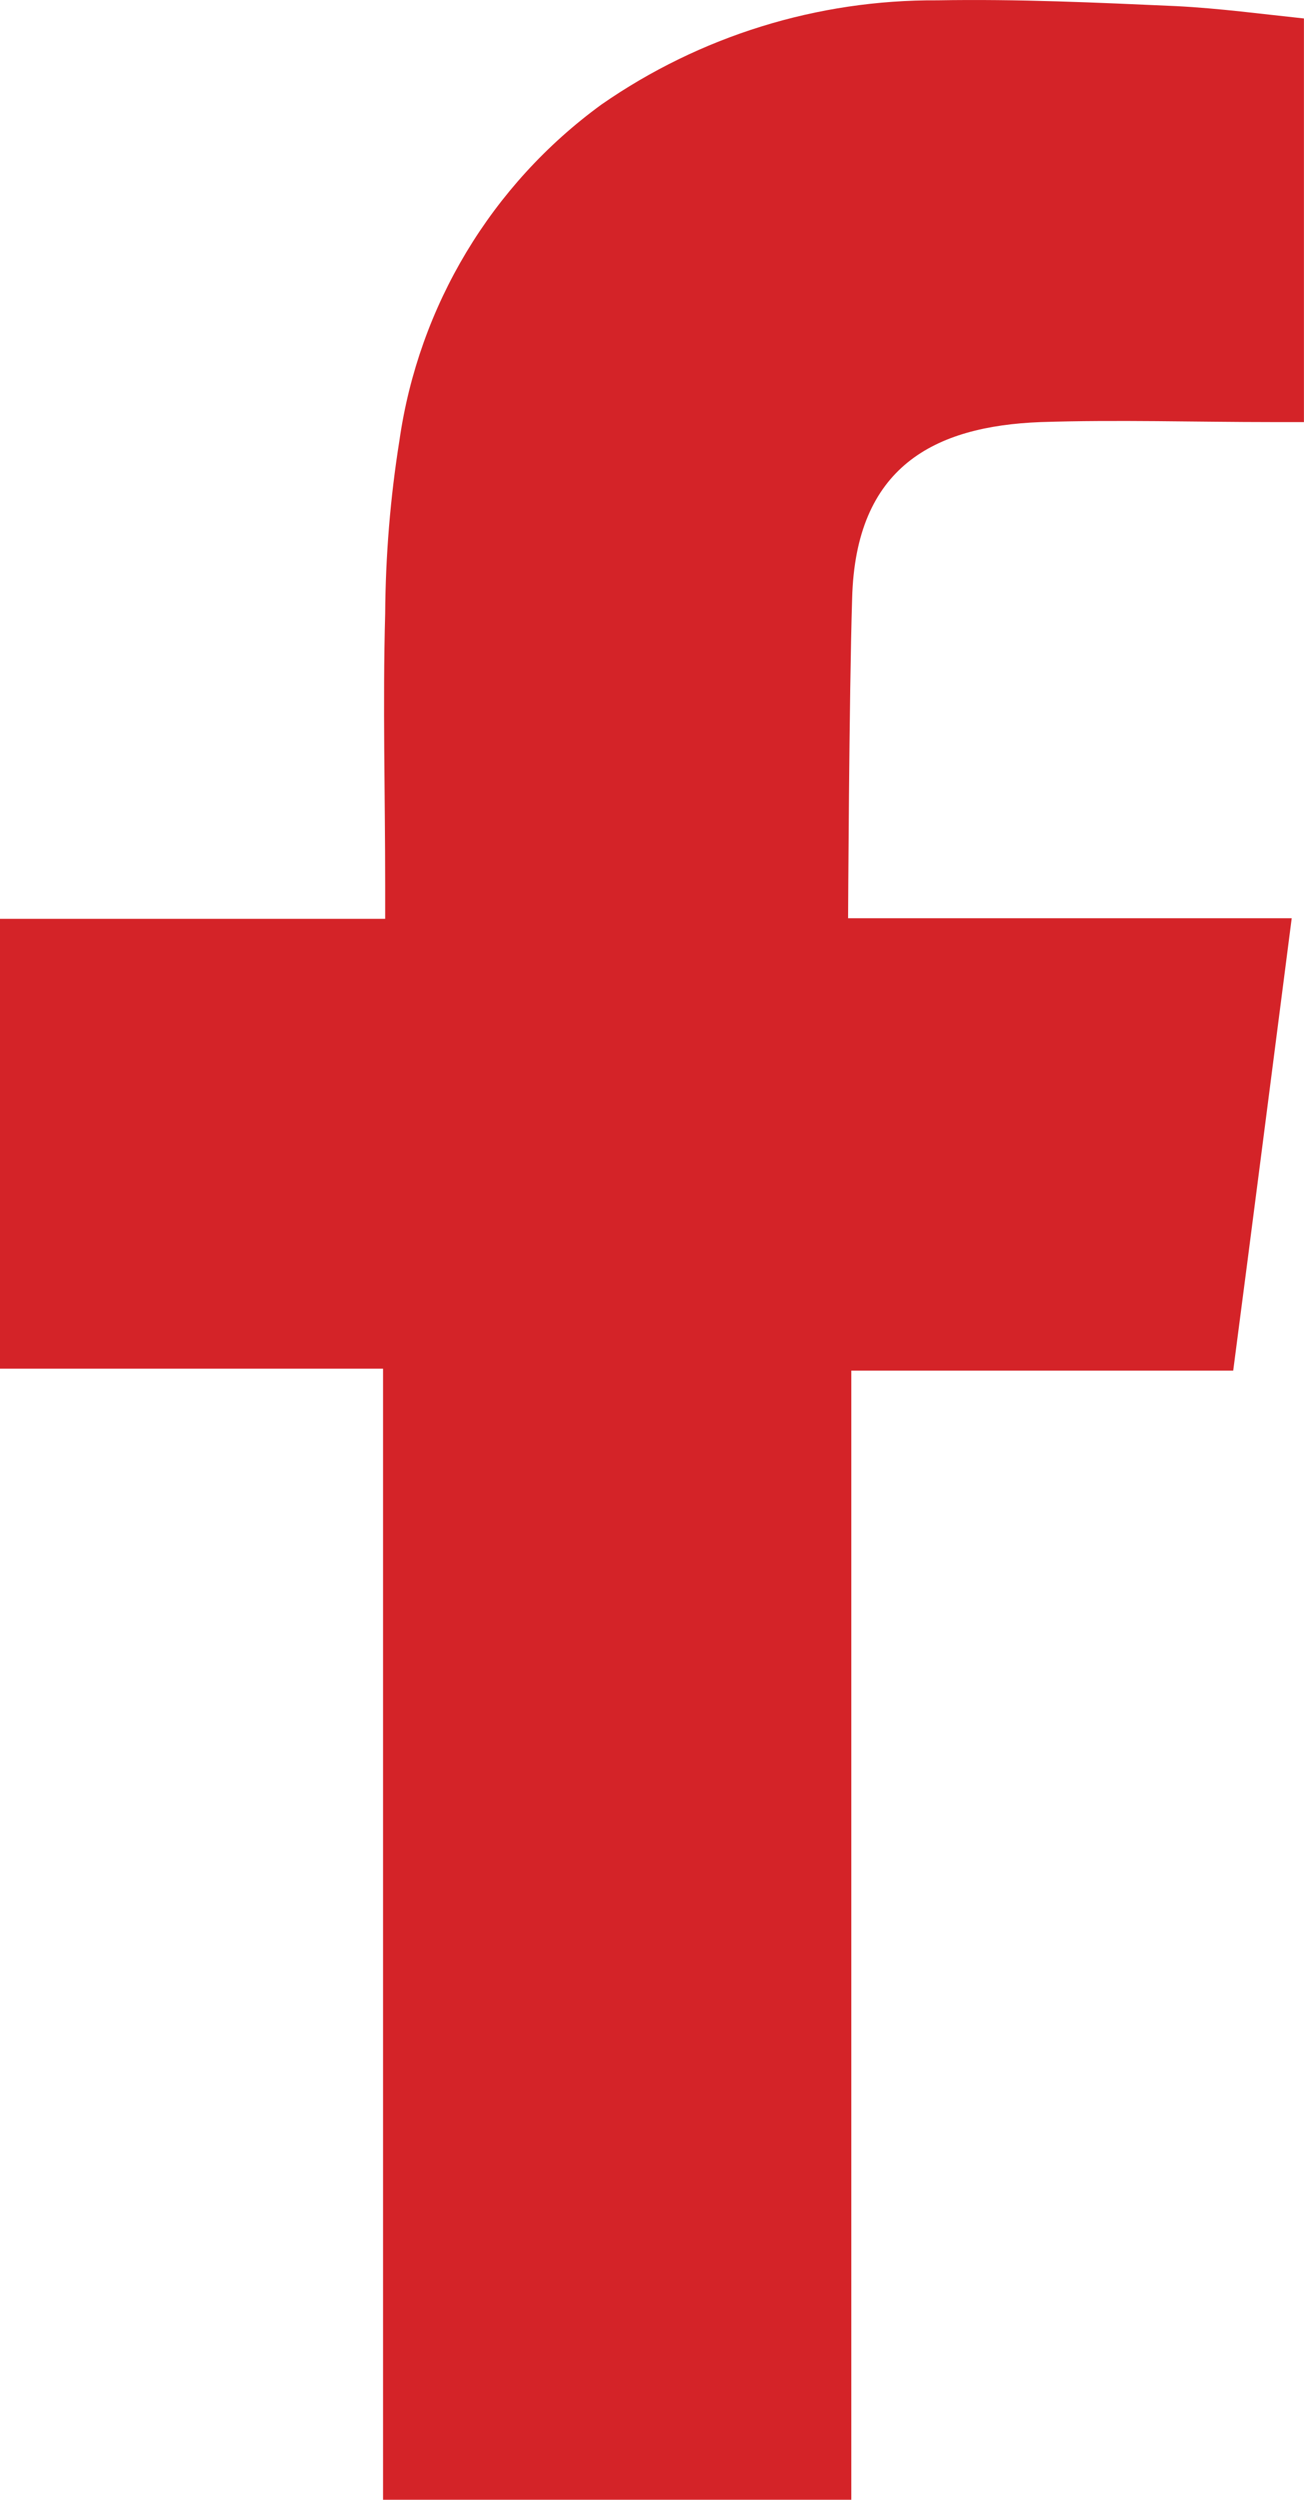 <?xml version="1.0" encoding="utf-8"?>
<!-- Generator: Adobe Illustrator 16.0.0, SVG Export Plug-In . SVG Version: 6.00 Build 0)  -->
<!DOCTYPE svg PUBLIC "-//W3C//DTD SVG 1.1//EN" "http://www.w3.org/Graphics/SVG/1.1/DTD/svg11.dtd">
<svg version="1.1" id="Layer_1" xmlns="http://www.w3.org/2000/svg" xmlns:xlink="http://www.w3.org/1999/xlink" x="0px" y="0px"
	 width="20.279px" height="38.852px" viewBox="0 0 20.279 38.852" enable-background="new 0 0 20.279 38.852" xml:space="preserve">
<path id="facebook_logo" fill="#D42328" d="M16.181,6.56c1.199-0.039,2.406,0,3.612,0h0.485V0.287
	c-0.646-0.068-1.317-0.158-1.988-0.192c-1.234-0.055-2.468-0.112-3.708-0.09c-1.868-0.012-3.695,0.554-5.229,1.62
	C7.642,2.871,6.51,4.756,6.211,6.85C6.069,7.739,5.996,8.638,5.99,9.539c-0.039,1.4,0,2.813,0,4.214v0.527H0v6.992h5.957v17.579
	h7.282V21.302h5.939c0.305-2.327,0.6-4.63,0.91-7.031h-6.899c0,0,0.016-3.466,0.063-4.971C13.305,7.253,14.527,6.624,16.181,6.56z"
	/>
</svg>
